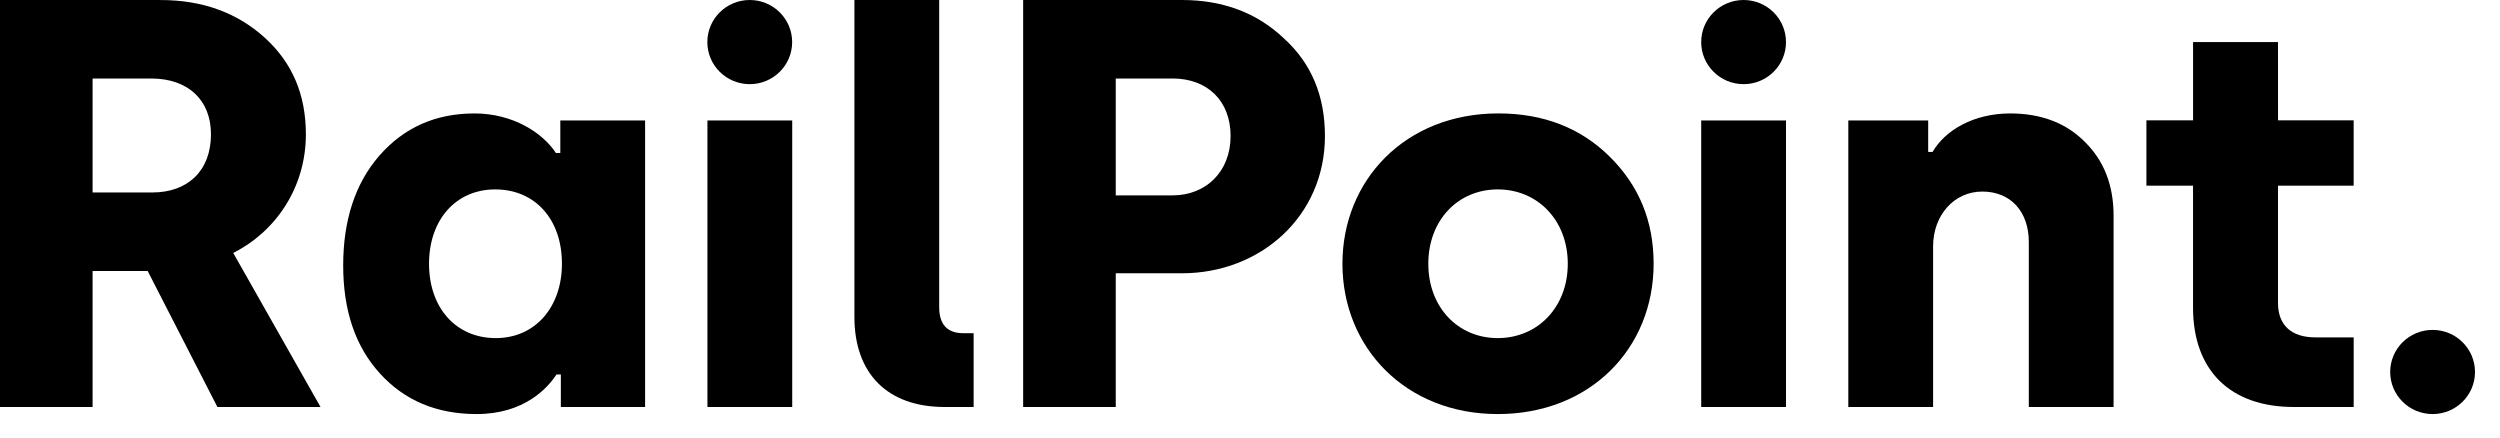 <?xml version="1.0" encoding="utf-8"?>
<svg xmlns="http://www.w3.org/2000/svg" fill="none" height="100%" overflow="visible" preserveAspectRatio="none" style="display: block;" viewBox="0 0 80 14" width="100%">
<g id="Vector">
<path d="M0 13.024V0.001H5.138C6.488 0.001 7.595 0.41 8.476 1.21C9.357 2.01 9.788 3.033 9.788 4.298C9.788 5.992 8.832 7.406 7.463 8.094L10.257 13.024H6.957L4.725 8.671H2.963V13.024H0ZM2.963 6.159H4.875C6.001 6.159 6.751 5.471 6.751 4.298C6.751 3.201 6.019 2.512 4.838 2.512H2.963V6.159Z" fill="black"/>
<path d="M12.136 4.984C12.924 4.081 13.939 3.63 15.182 3.63C16.424 3.63 17.37 4.255 17.79 4.897H17.93V3.855H20.643V13.024H17.947V11.982H17.807C17.527 12.416 16.775 13.25 15.252 13.25C13.974 13.25 12.942 12.816 12.154 11.947C11.367 11.079 10.982 9.933 10.982 8.492C10.982 7.051 11.366 5.87 12.136 4.984ZM15.864 10.819C17.142 10.819 17.982 9.811 17.982 8.44C17.982 6.998 17.107 6.061 15.847 6.061C14.587 6.061 13.729 7.033 13.729 8.44C13.729 9.846 14.586 10.819 15.864 10.819Z" fill="black"/>
<path d="M22.638 13.024V3.855H25.351V13.024H22.638Z" fill="black"/>
<path d="M27.341 0H30.054V9.829C30.054 10.385 30.316 10.662 30.824 10.662H31.156V13.024H30.229C28.391 13.024 27.341 11.947 27.341 10.141V0Z" fill="black"/>
<path d="M32.741 13.024V0H37.822C39.135 0 40.223 0.41 41.085 1.228C41.967 2.028 42.398 3.07 42.398 4.354C42.398 6.921 40.335 8.745 37.822 8.745H35.704V13.024L32.741 13.024ZM35.704 6.252H37.523C38.592 6.252 39.379 5.489 39.379 4.354C39.379 3.219 38.629 2.512 37.523 2.512H35.704V6.252Z" fill="black"/>
<path d="M47.946 3.629C49.399 3.629 50.589 4.098 51.516 5.018C52.444 5.939 52.916 7.068 52.916 8.44C52.916 11.149 50.886 13.25 47.928 13.25C44.97 13.25 42.958 11.114 42.958 8.44C42.958 5.765 44.97 3.629 47.946 3.629ZM47.928 10.819C49.206 10.819 50.169 9.829 50.169 8.44C50.169 7.051 49.206 6.061 47.928 6.061C46.651 6.061 45.706 7.051 45.706 8.44C45.706 9.829 46.651 10.819 47.928 10.819Z" fill="black"/>
<path d="M54.439 13.024V3.855H57.152V13.024H54.439Z" fill="black"/>
<path d="M59.146 13.024V3.855H61.702V4.862H61.842C62.244 4.168 63.154 3.63 64.327 3.63C65.325 3.63 66.129 3.942 66.725 4.55C67.337 5.158 67.635 5.939 67.635 6.912V13.024H64.922V7.745C64.922 6.773 64.344 6.13 63.434 6.13C62.524 6.13 61.859 6.894 61.859 7.884V13.024L59.146 13.024Z" fill="black"/>
<path d="M23.992 2.693C24.741 2.693 25.349 2.09 25.349 1.347C25.349 0.603 24.741 0 23.992 0C23.242 0 22.635 0.603 22.635 1.347C22.635 2.09 23.242 2.693 23.992 2.693Z" fill="black"/>
<path d="M55.795 2.693C56.545 2.693 57.152 2.09 57.152 1.347C57.152 0.603 56.545 0 55.795 0C55.046 0 54.438 0.603 54.438 1.347C54.438 2.09 55.046 2.693 55.795 2.693Z" fill="black"/>
<path d="M77.843 13.25C78.593 13.25 79.2 12.647 79.2 11.904C79.2 11.16 78.593 10.557 77.843 10.557C77.094 10.557 76.486 11.16 76.486 11.904C76.486 12.647 77.094 13.25 77.843 13.25Z" fill="black"/>
<path d="M74.089 10.796C73.317 10.796 72.896 10.396 72.896 9.7V5.941H75.317V3.851L72.897 3.851L72.896 1.347H70.178V3.851H68.685V5.939H68.686V5.941H70.177V9.839C70.177 11.858 71.37 13.024 73.405 13.024H75.318V10.796H74.089Z" fill="black"/>
</g>
</svg>